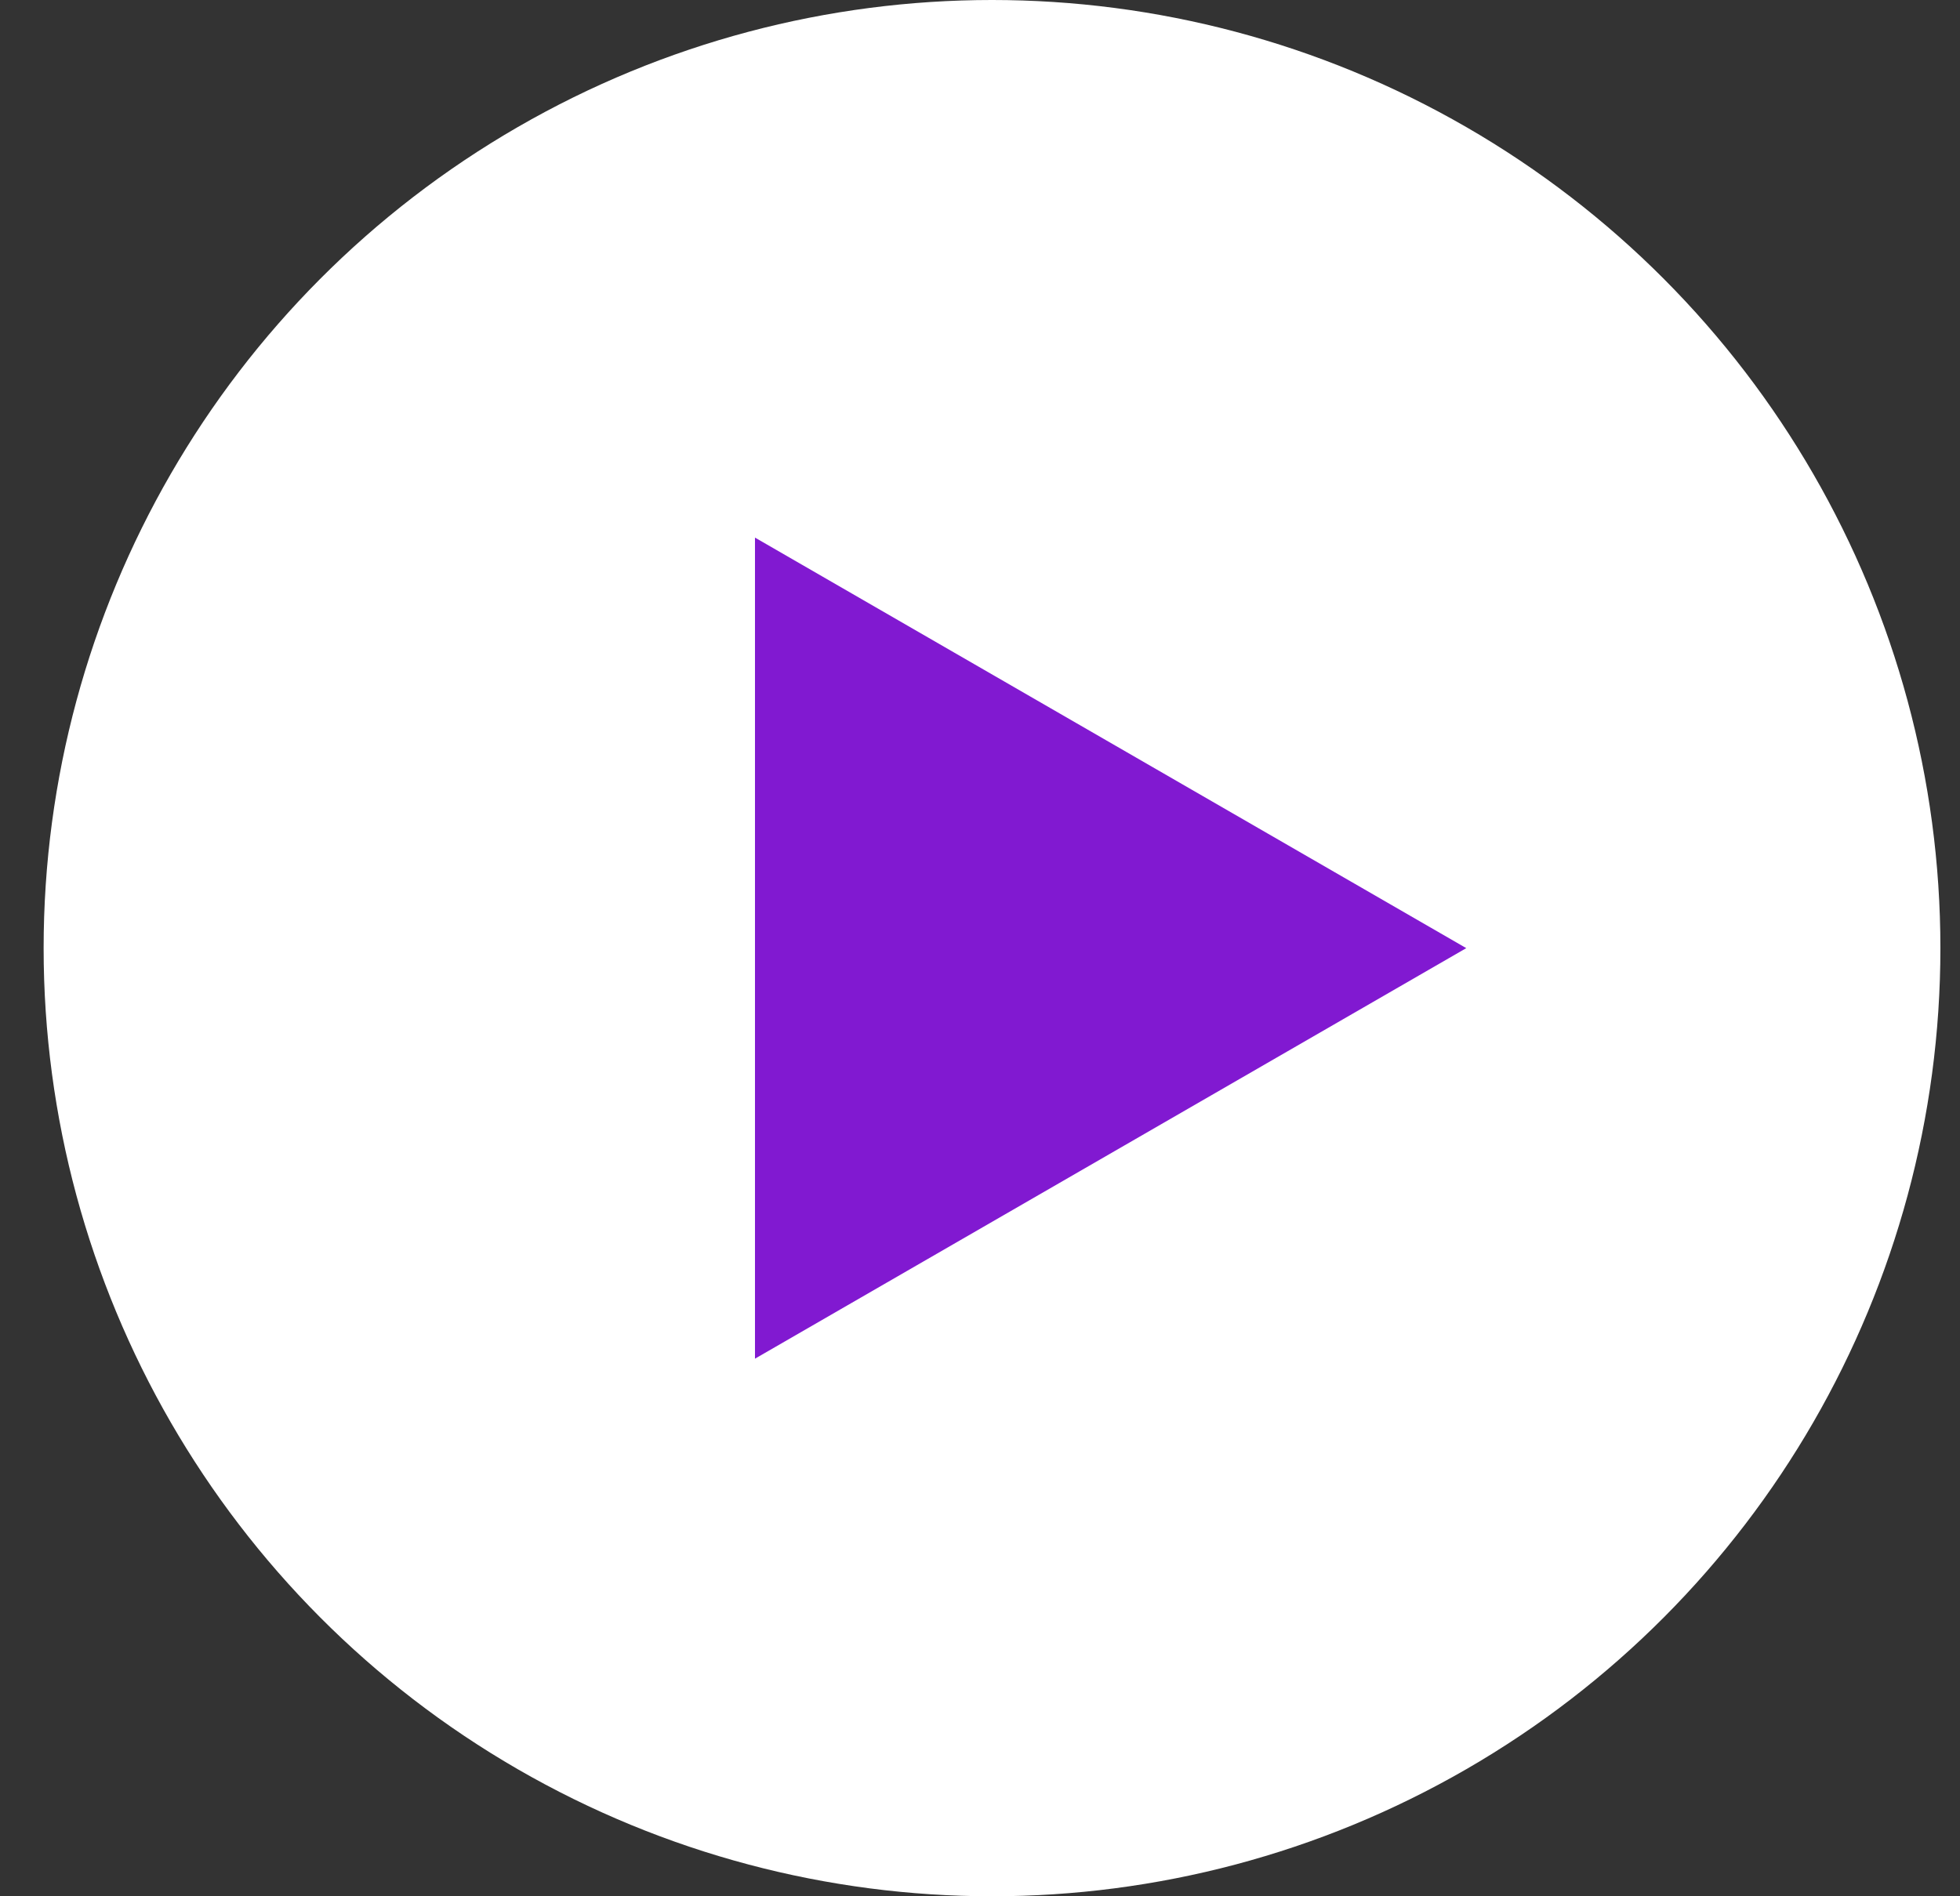 <svg width="31" height="30" viewBox="0 0 31 30" fill="none" xmlns="http://www.w3.org/2000/svg">
<rect x="0" y="0" width="31" height="30" fill="#333333" stroke="none"/>
<circle cx="15.69" cy="15" r="15" fill="white"/>
<path d="M23.191 15L11.941 21.495L11.941 8.505L23.191 15Z" fill="#8119D1"/>
</svg>
